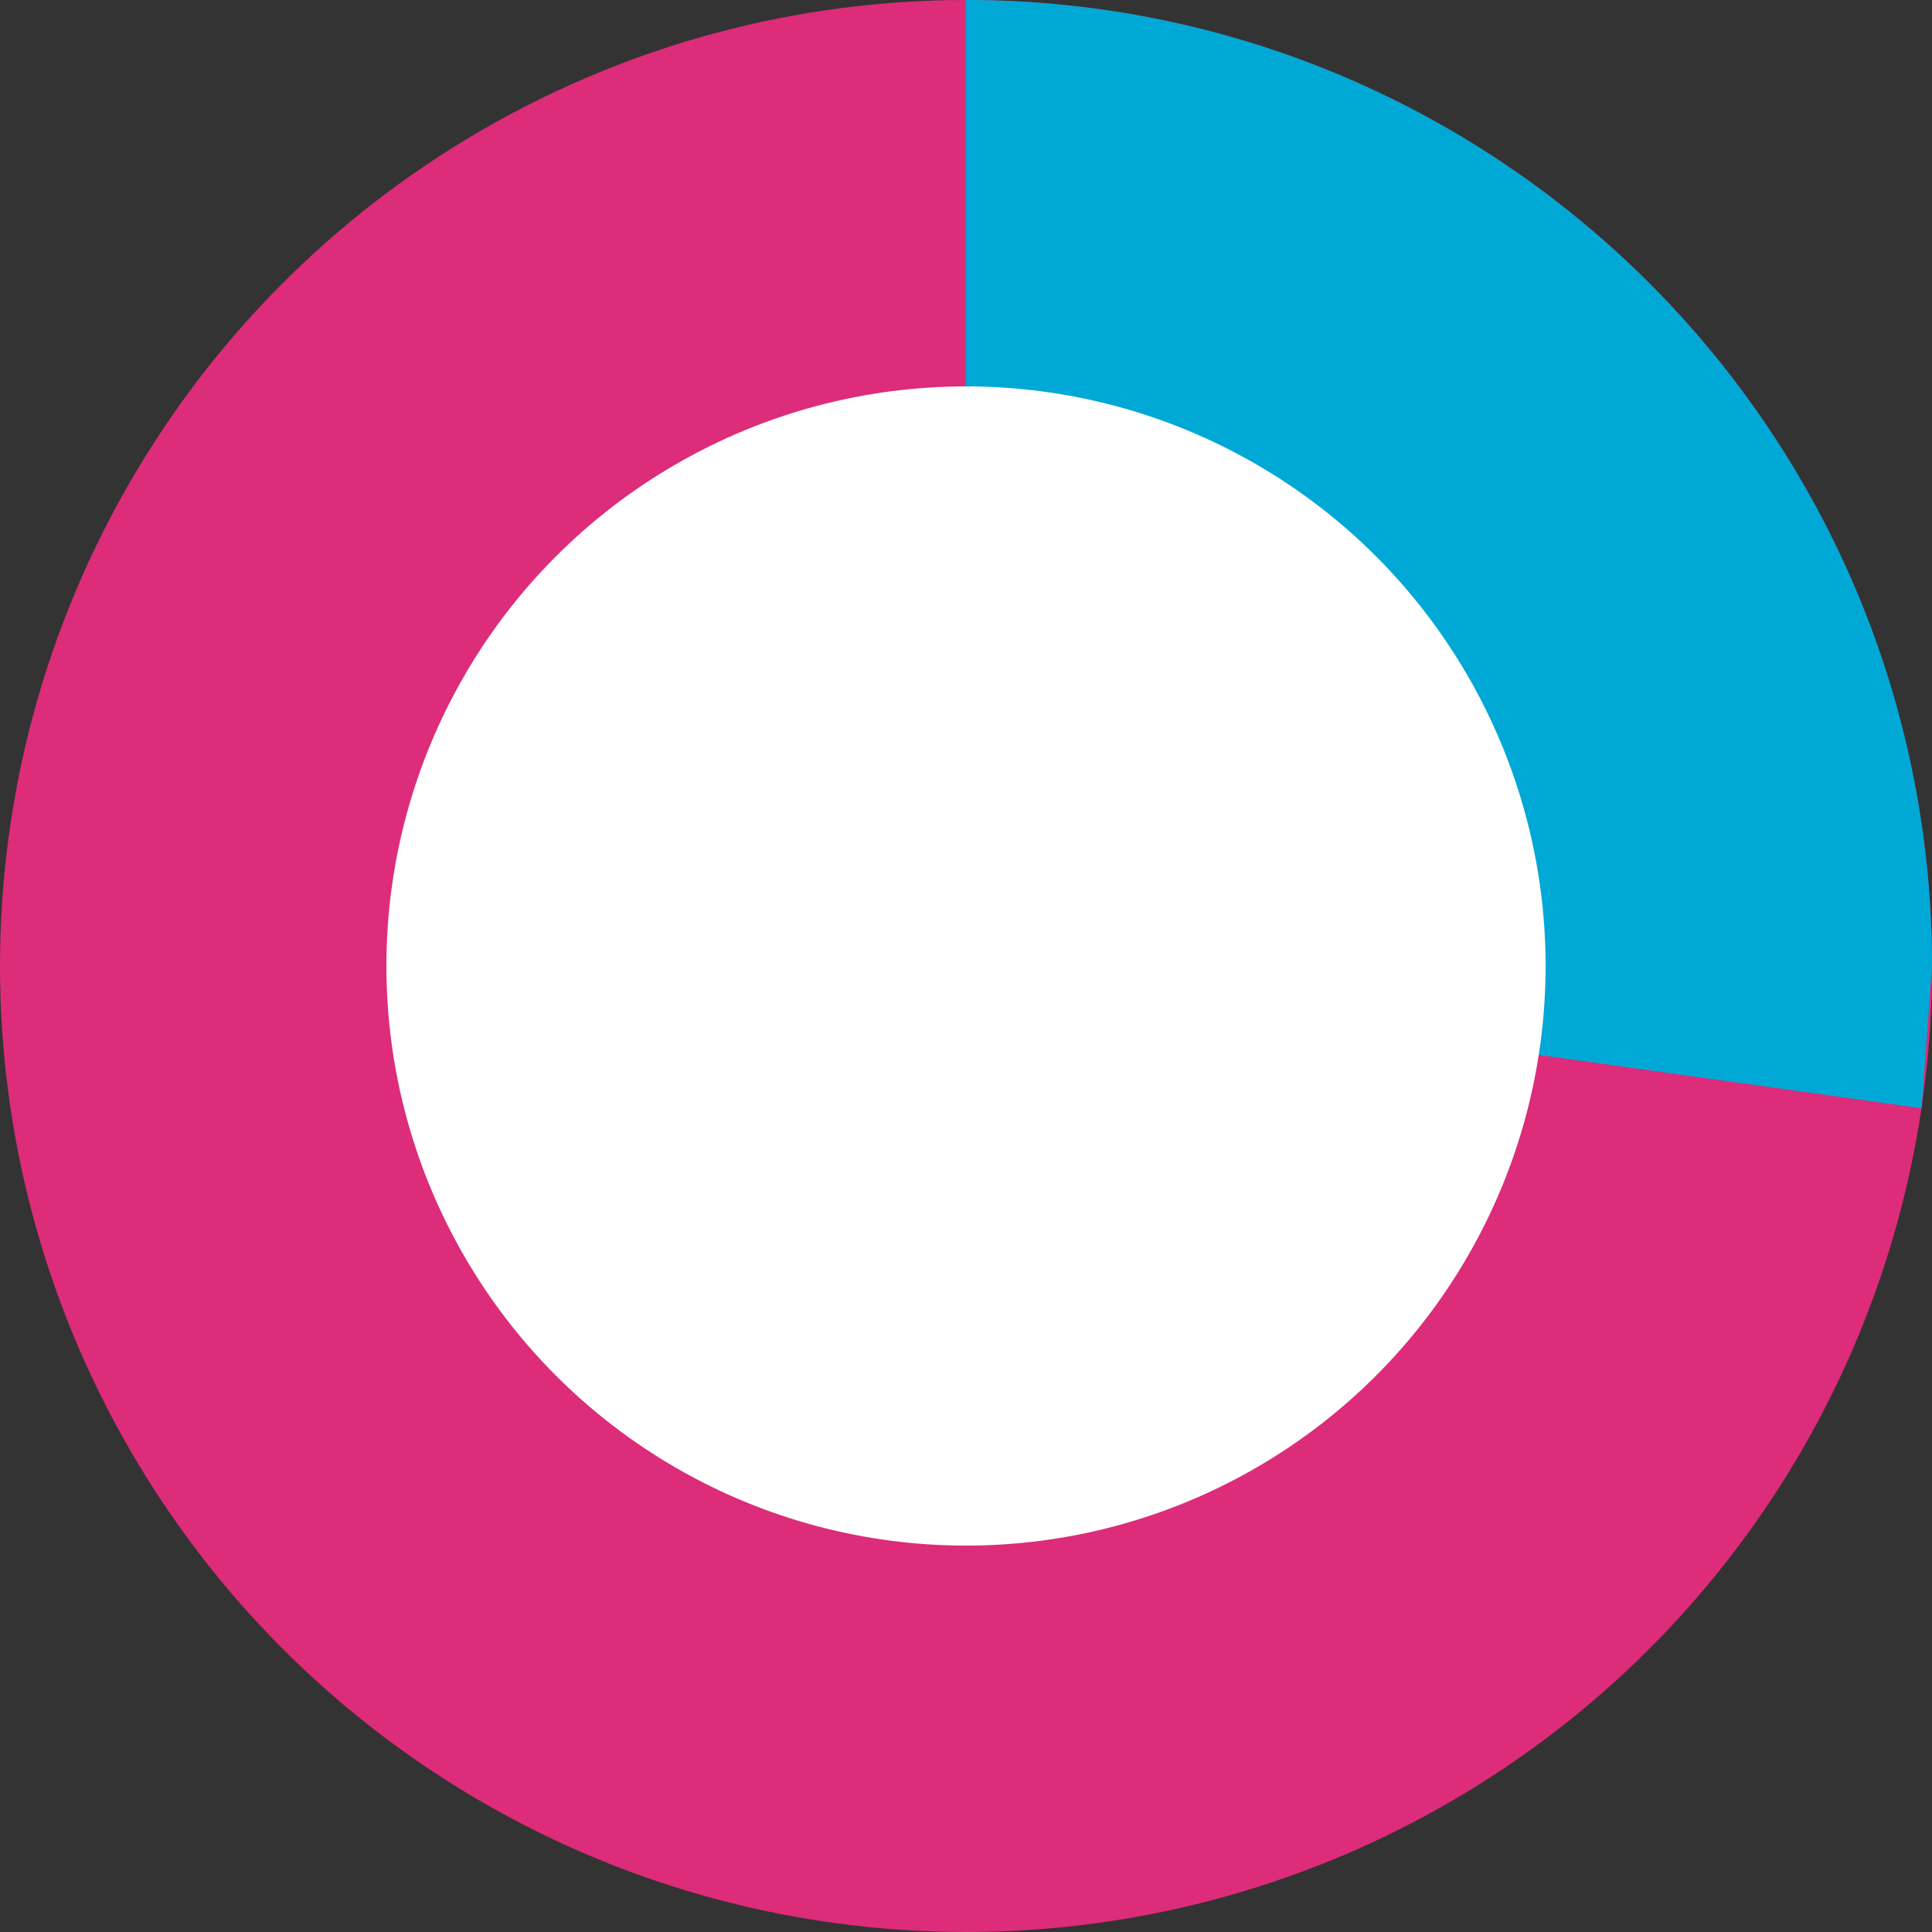 <?xml version="1.0" encoding="UTF-8"?>
<svg width="180px" height="180px" viewBox="0 0 180 180" version="1.1" xmlns="http://www.w3.org/2000/svg" xmlns:xlink="http://www.w3.org/1999/xlink">
    <rect x="0" y="0" width="180" height="180" fill="#333333" stroke="none"/>
    <!-- Generator: Sketch 49.1 (51147) - http://www.bohemiancoding.com/sketch -->
    <title>Pie Chart 03</title>
    <desc>Created with Sketch.</desc>
    <defs></defs>
    <g id="White-Paper:-Mobile-Connectivity-Report" stroke="none" stroke-width="1" fill="none" fill-rule="evenodd">
        <g id="White-Paper-Web" transform="translate(-534, -7723)">
            <g id="CHAPTER-3" transform="translate(76, 6500)">
                <g id="Connectivity-Issues" transform="translate(313, 1097)">
                    <g id="Pie-Chart-03" transform="translate(145, 126)">
                        <circle id="Oval-3" fill="#DD2C79" cx="90" cy="90" r="90"></circle>
                        <path d="M179.03,103.257 L180,90 C180,40.294 139.706,0 90,0 C90,0 90,30.281 90,90.842 C149.354,99.119 179.03,103.257 179.03,103.257 Z" id="Oval-3" fill="#00A8D6"></path>
                        <circle id="Oval-5" fill="#FFFFFF" cx="90" cy="90" r="54"></circle>
                    </g>
                </g>
            </g>
        </g>
    </g>
</svg>
